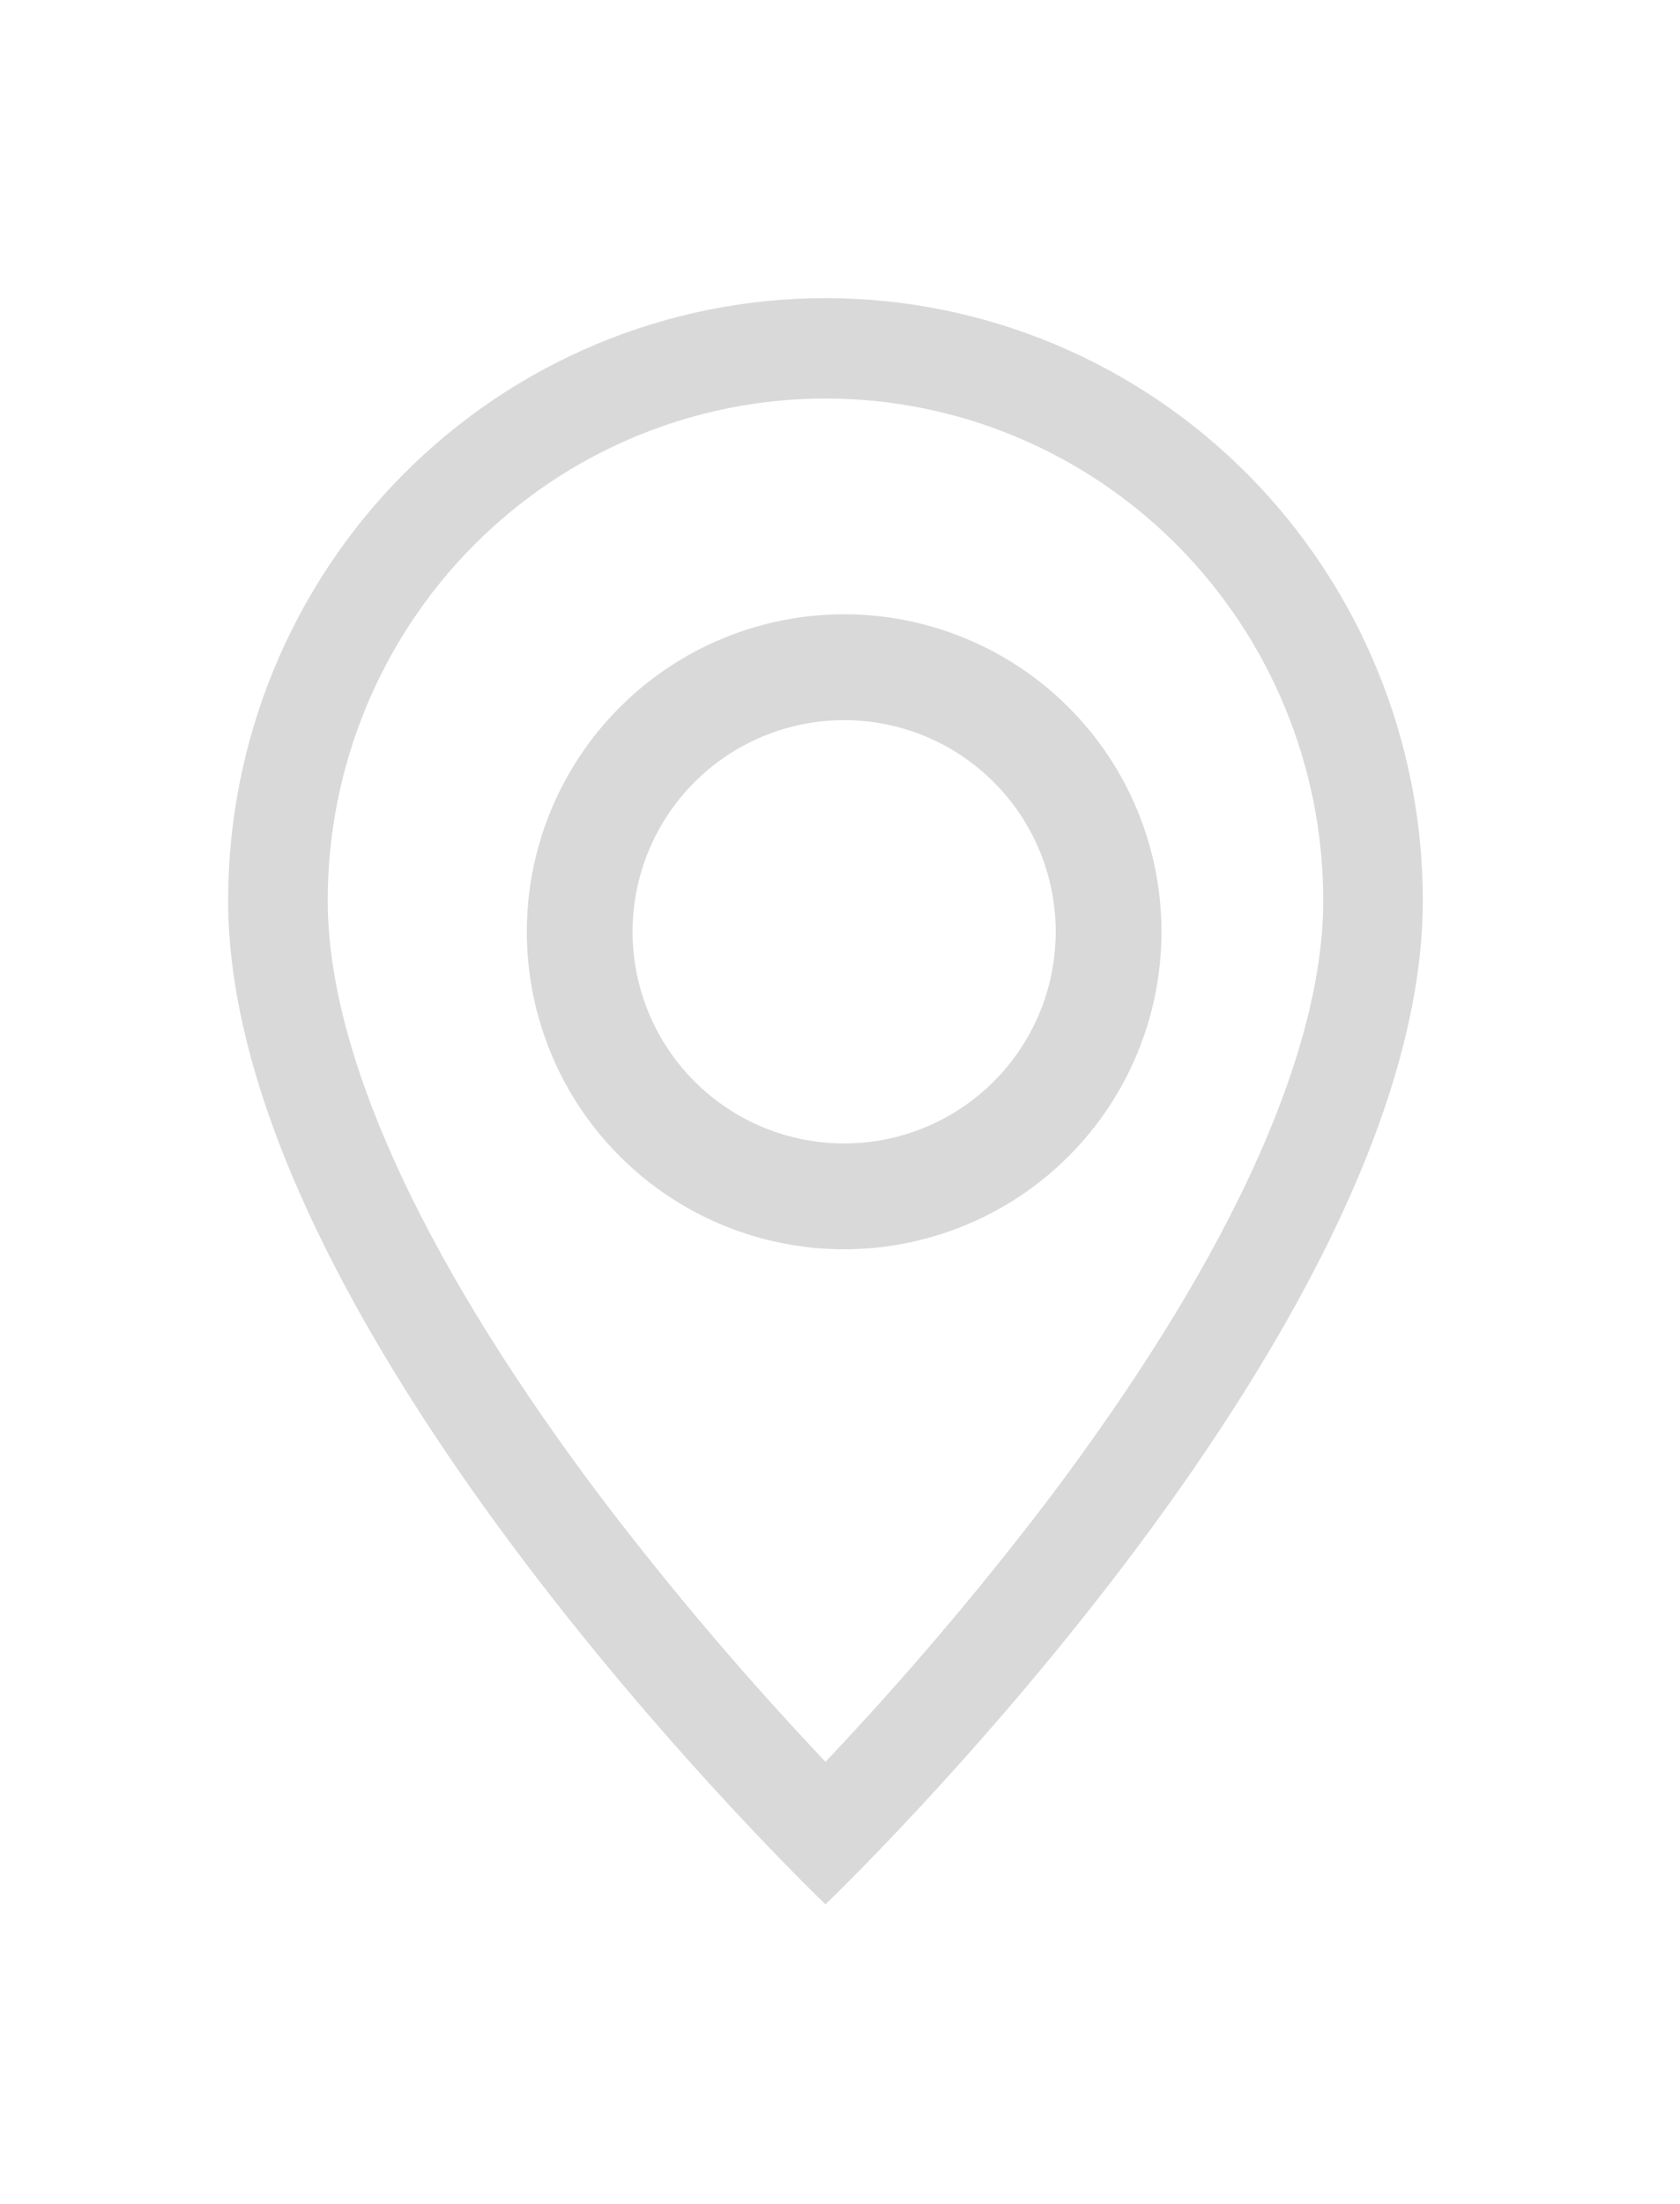 <?xml version="1.0" encoding="utf-8"?>
<svg xmlns="http://www.w3.org/2000/svg" fill="none" height="100%" overflow="visible" preserveAspectRatio="none" style="display: block;" viewBox="0 0 45 59" width="100%">
<g id="Frame 143">
<path d="M33.22 32.008C31.823 34.862 29.93 37.705 27.994 40.258C26.155 42.664 24.192 44.969 22.111 47.165C20.031 44.969 18.067 42.664 16.228 40.258C14.292 37.705 12.399 34.862 11.002 32.008C9.588 29.124 8.778 26.423 8.778 24.107C8.778 20.543 10.182 17.125 12.683 14.605C15.184 12.085 18.575 10.669 22.111 10.669C25.647 10.669 29.039 12.085 31.539 14.605C34.04 17.125 35.444 20.543 35.444 24.107C35.444 26.423 34.631 29.124 33.22 32.008ZM22.111 50.981C22.111 50.981 38.111 35.7 38.111 24.107C38.111 19.83 36.425 15.728 33.425 12.704C30.424 9.68 26.355 7.981 22.111 7.981C17.868 7.981 13.798 9.68 10.797 12.704C7.797 15.728 6.111 19.83 6.111 24.107C6.111 35.7 22.111 50.981 22.111 50.981Z" fill="#D9D9D9" id="Vector"/>
<path d="M22.611 30.612C21.108 30.612 19.667 30.015 18.604 28.952C17.541 27.89 16.944 26.448 16.944 24.945C16.944 23.442 17.541 22.001 18.604 20.938C19.667 19.876 21.108 19.279 22.611 19.279C24.114 19.279 25.555 19.876 26.618 20.938C27.681 22.001 28.278 23.442 28.278 24.945C28.278 26.448 27.681 27.89 26.618 28.952C25.555 30.015 24.114 30.612 22.611 30.612ZM22.611 33.445C24.865 33.445 27.027 32.55 28.622 30.956C30.216 29.362 31.111 27.2 31.111 24.945C31.111 22.691 30.216 20.529 28.622 18.935C27.027 17.341 24.865 16.445 22.611 16.445C20.357 16.445 18.195 17.341 16.601 18.935C15.007 20.529 14.111 22.691 14.111 24.945C14.111 27.2 15.007 29.362 16.601 30.956C18.195 32.55 20.357 33.445 22.611 33.445Z" fill="#D9D9D9" id="Vector_2"/>
</g>
</svg>